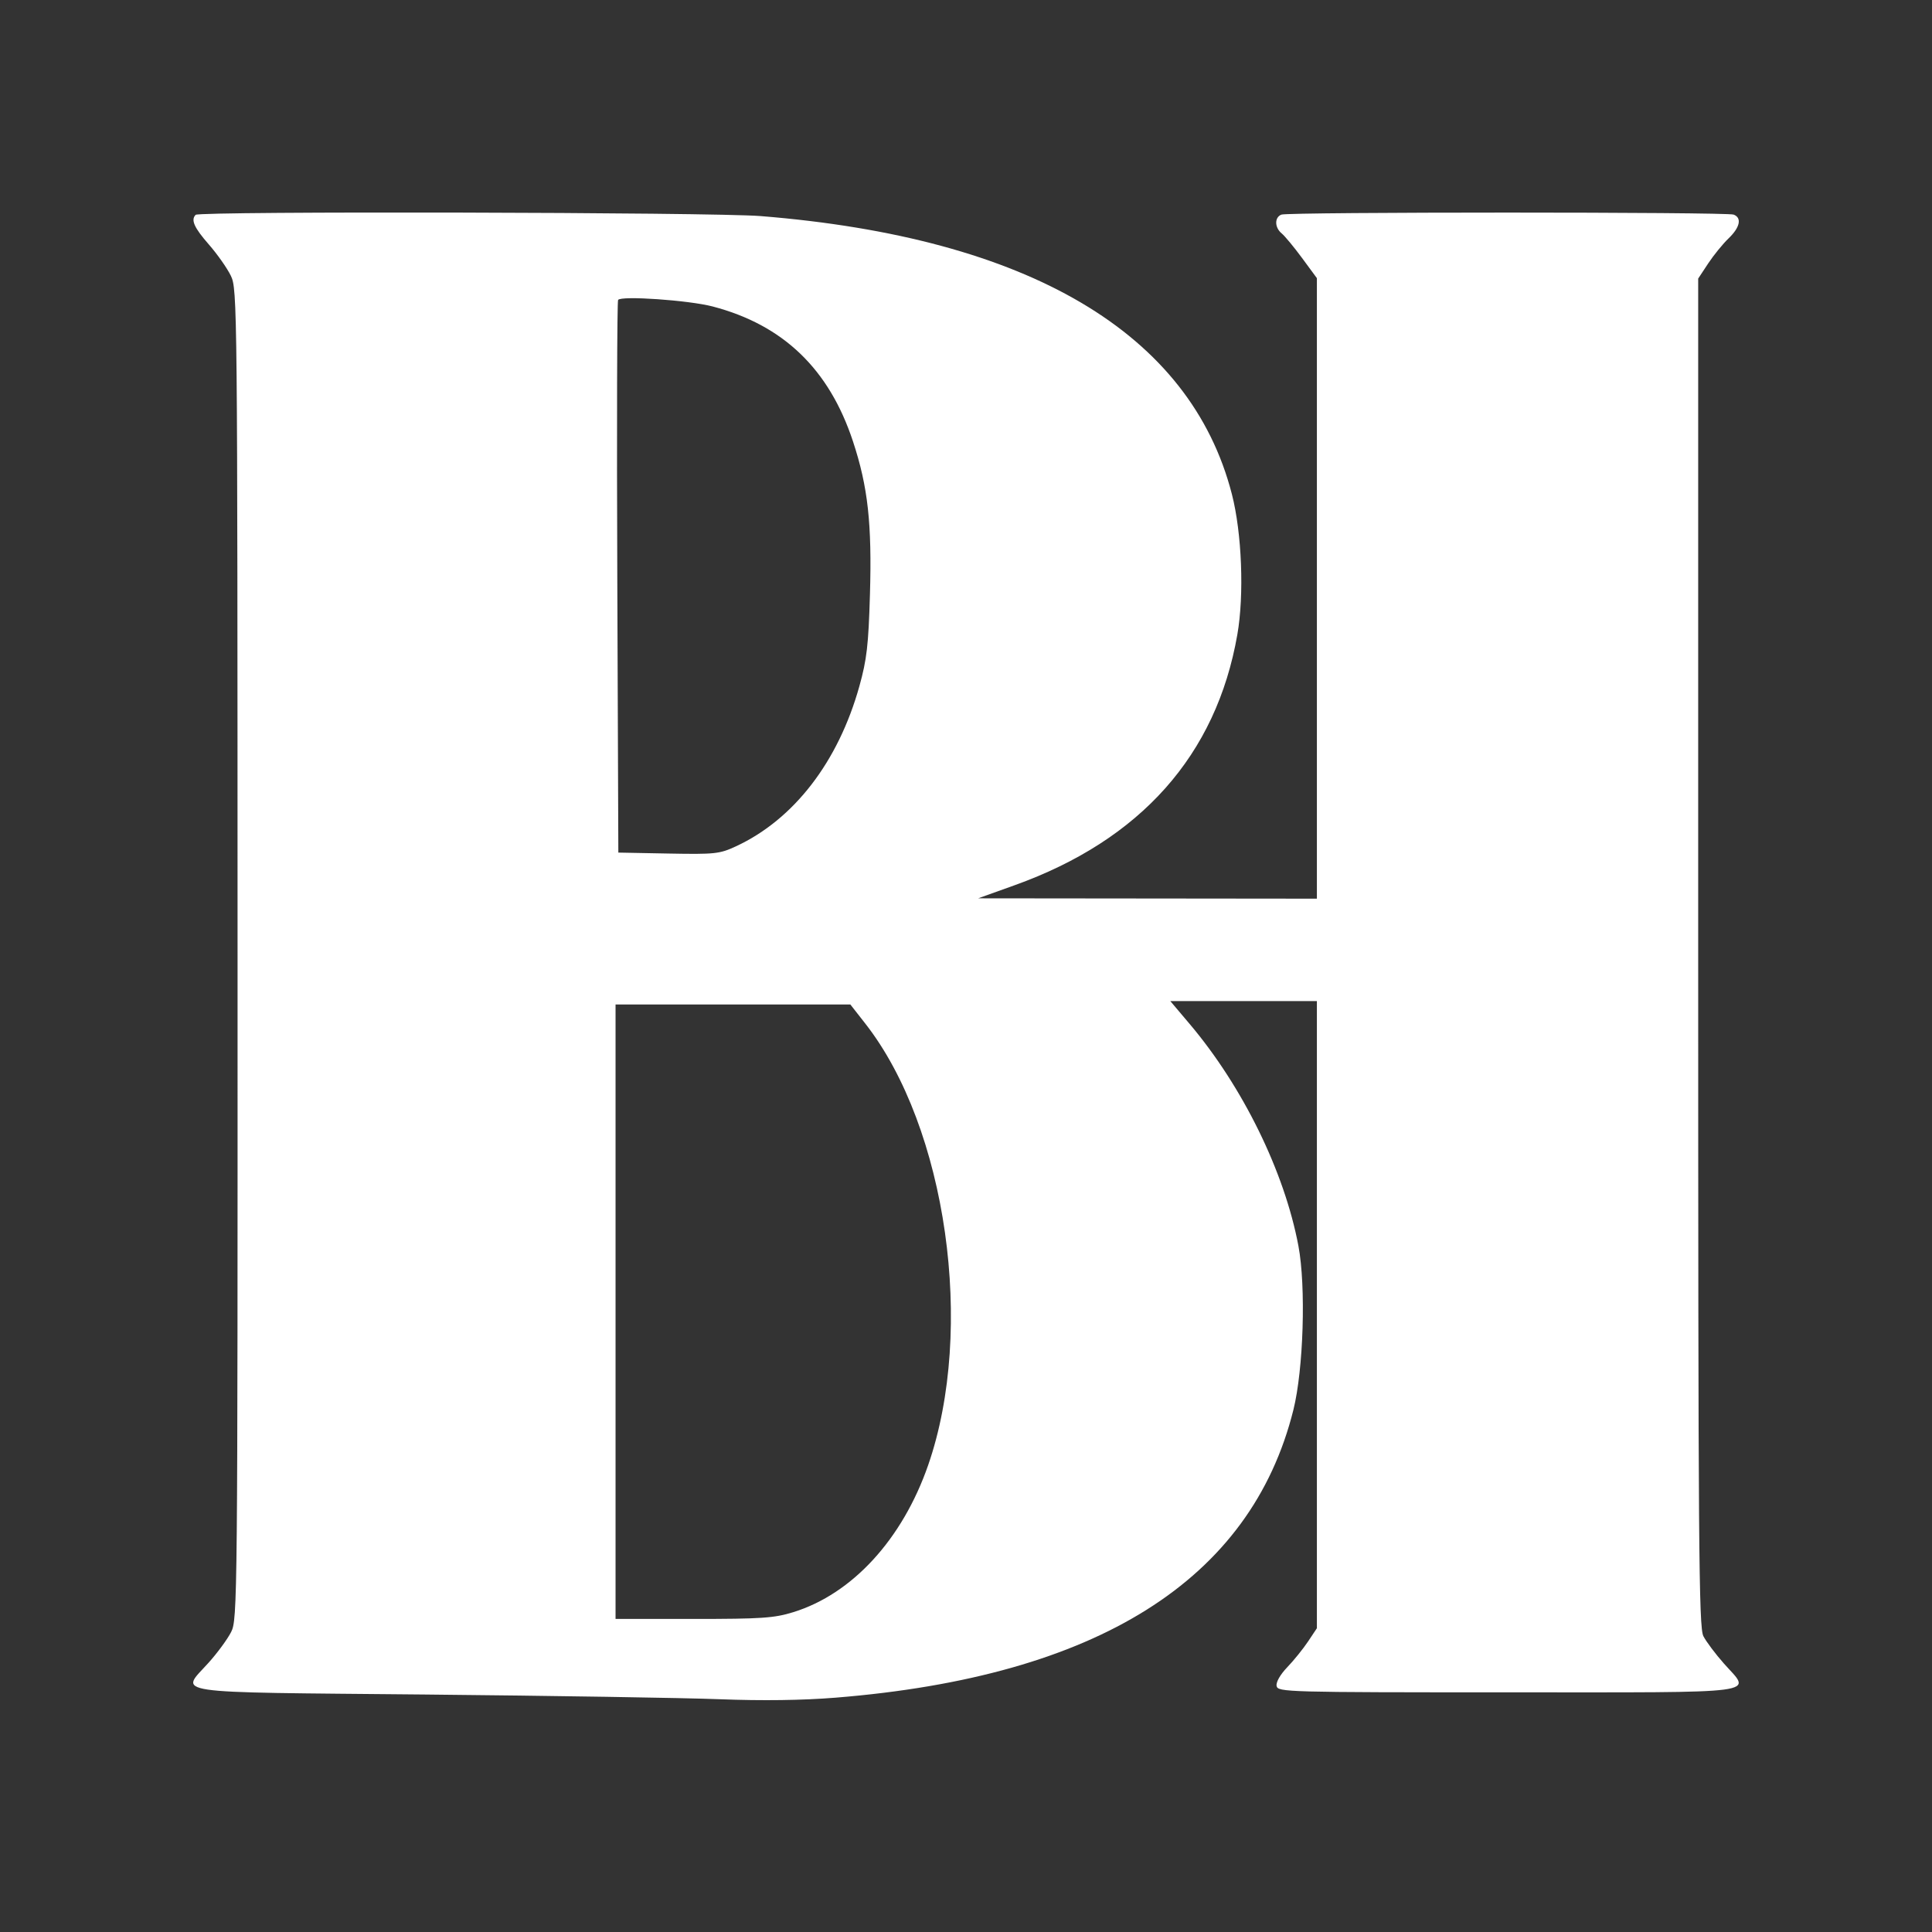 <?xml version="1.0" encoding="UTF-8"?> <svg xmlns="http://www.w3.org/2000/svg" width="100" height="100" viewBox="0 0 100 100" fill="none"><rect x="0" y="0" width="100" height="100" fill="#333333" stroke="none"/><path fill-rule="evenodd" clip-rule="evenodd" d="M10.127 11.119C9.868 11.379 10.046 11.781 10.807 12.651C11.246 13.152 11.759 13.882 11.948 14.272C12.285 14.967 12.291 15.644 12.296 49.395C12.301 82.989 12.293 83.826 11.962 84.475C11.776 84.841 11.255 85.551 10.803 86.055C9.319 87.71 8.43 87.579 21.995 87.708C28.536 87.771 35.404 87.88 37.259 87.952C39.462 88.037 41.538 88.009 43.25 87.871C56.796 86.78 64.742 81.787 66.944 72.982C67.469 70.881 67.602 66.593 67.206 64.489C66.486 60.657 64.325 56.248 61.572 52.995L60.575 51.816H64.368H68.162V68.046V84.277L67.704 84.964C67.452 85.342 66.969 85.941 66.63 86.294C66.262 86.677 66.039 87.07 66.077 87.266C66.138 87.583 66.576 87.595 78.03 87.595C91.537 87.595 90.654 87.712 89.233 86.108C88.793 85.612 88.313 84.972 88.166 84.686C87.929 84.227 87.898 80.152 87.898 49.293V14.419L88.414 13.637C88.698 13.208 89.174 12.623 89.472 12.337C90.063 11.77 90.169 11.275 89.734 11.108C89.37 10.968 66.69 10.968 66.326 11.108C65.96 11.249 65.969 11.777 66.342 12.084C66.504 12.217 66.98 12.792 67.399 13.361L68.162 14.397V30.456V46.515L59.395 46.506L50.628 46.497L52.508 45.823C59.045 43.481 62.956 39.082 64.044 32.848C64.404 30.788 64.28 27.589 63.762 25.578C61.615 17.236 53.246 12.298 39.368 11.184C36.882 10.984 10.32 10.925 10.127 11.119ZM36.883 15.862C40.537 16.817 42.914 19.101 44.15 22.846C44.925 25.194 45.136 27.101 45.028 30.78C44.952 33.39 44.865 34.14 44.483 35.511C43.391 39.432 41.092 42.414 38.09 43.807C37.245 44.199 37.006 44.224 34.594 44.179L32.005 44.13L31.951 29.907C31.921 22.084 31.94 15.612 31.993 15.525C32.133 15.296 35.639 15.538 36.883 15.862ZM44.786 52.978C49 58.361 50.485 68.806 48.039 75.843C46.707 79.674 44.113 82.501 41.062 83.445C40.072 83.752 39.422 83.796 35.895 83.796H31.861V67.894V51.992H37.938H44.014L44.786 52.978Z" fill="white"></path></svg> 